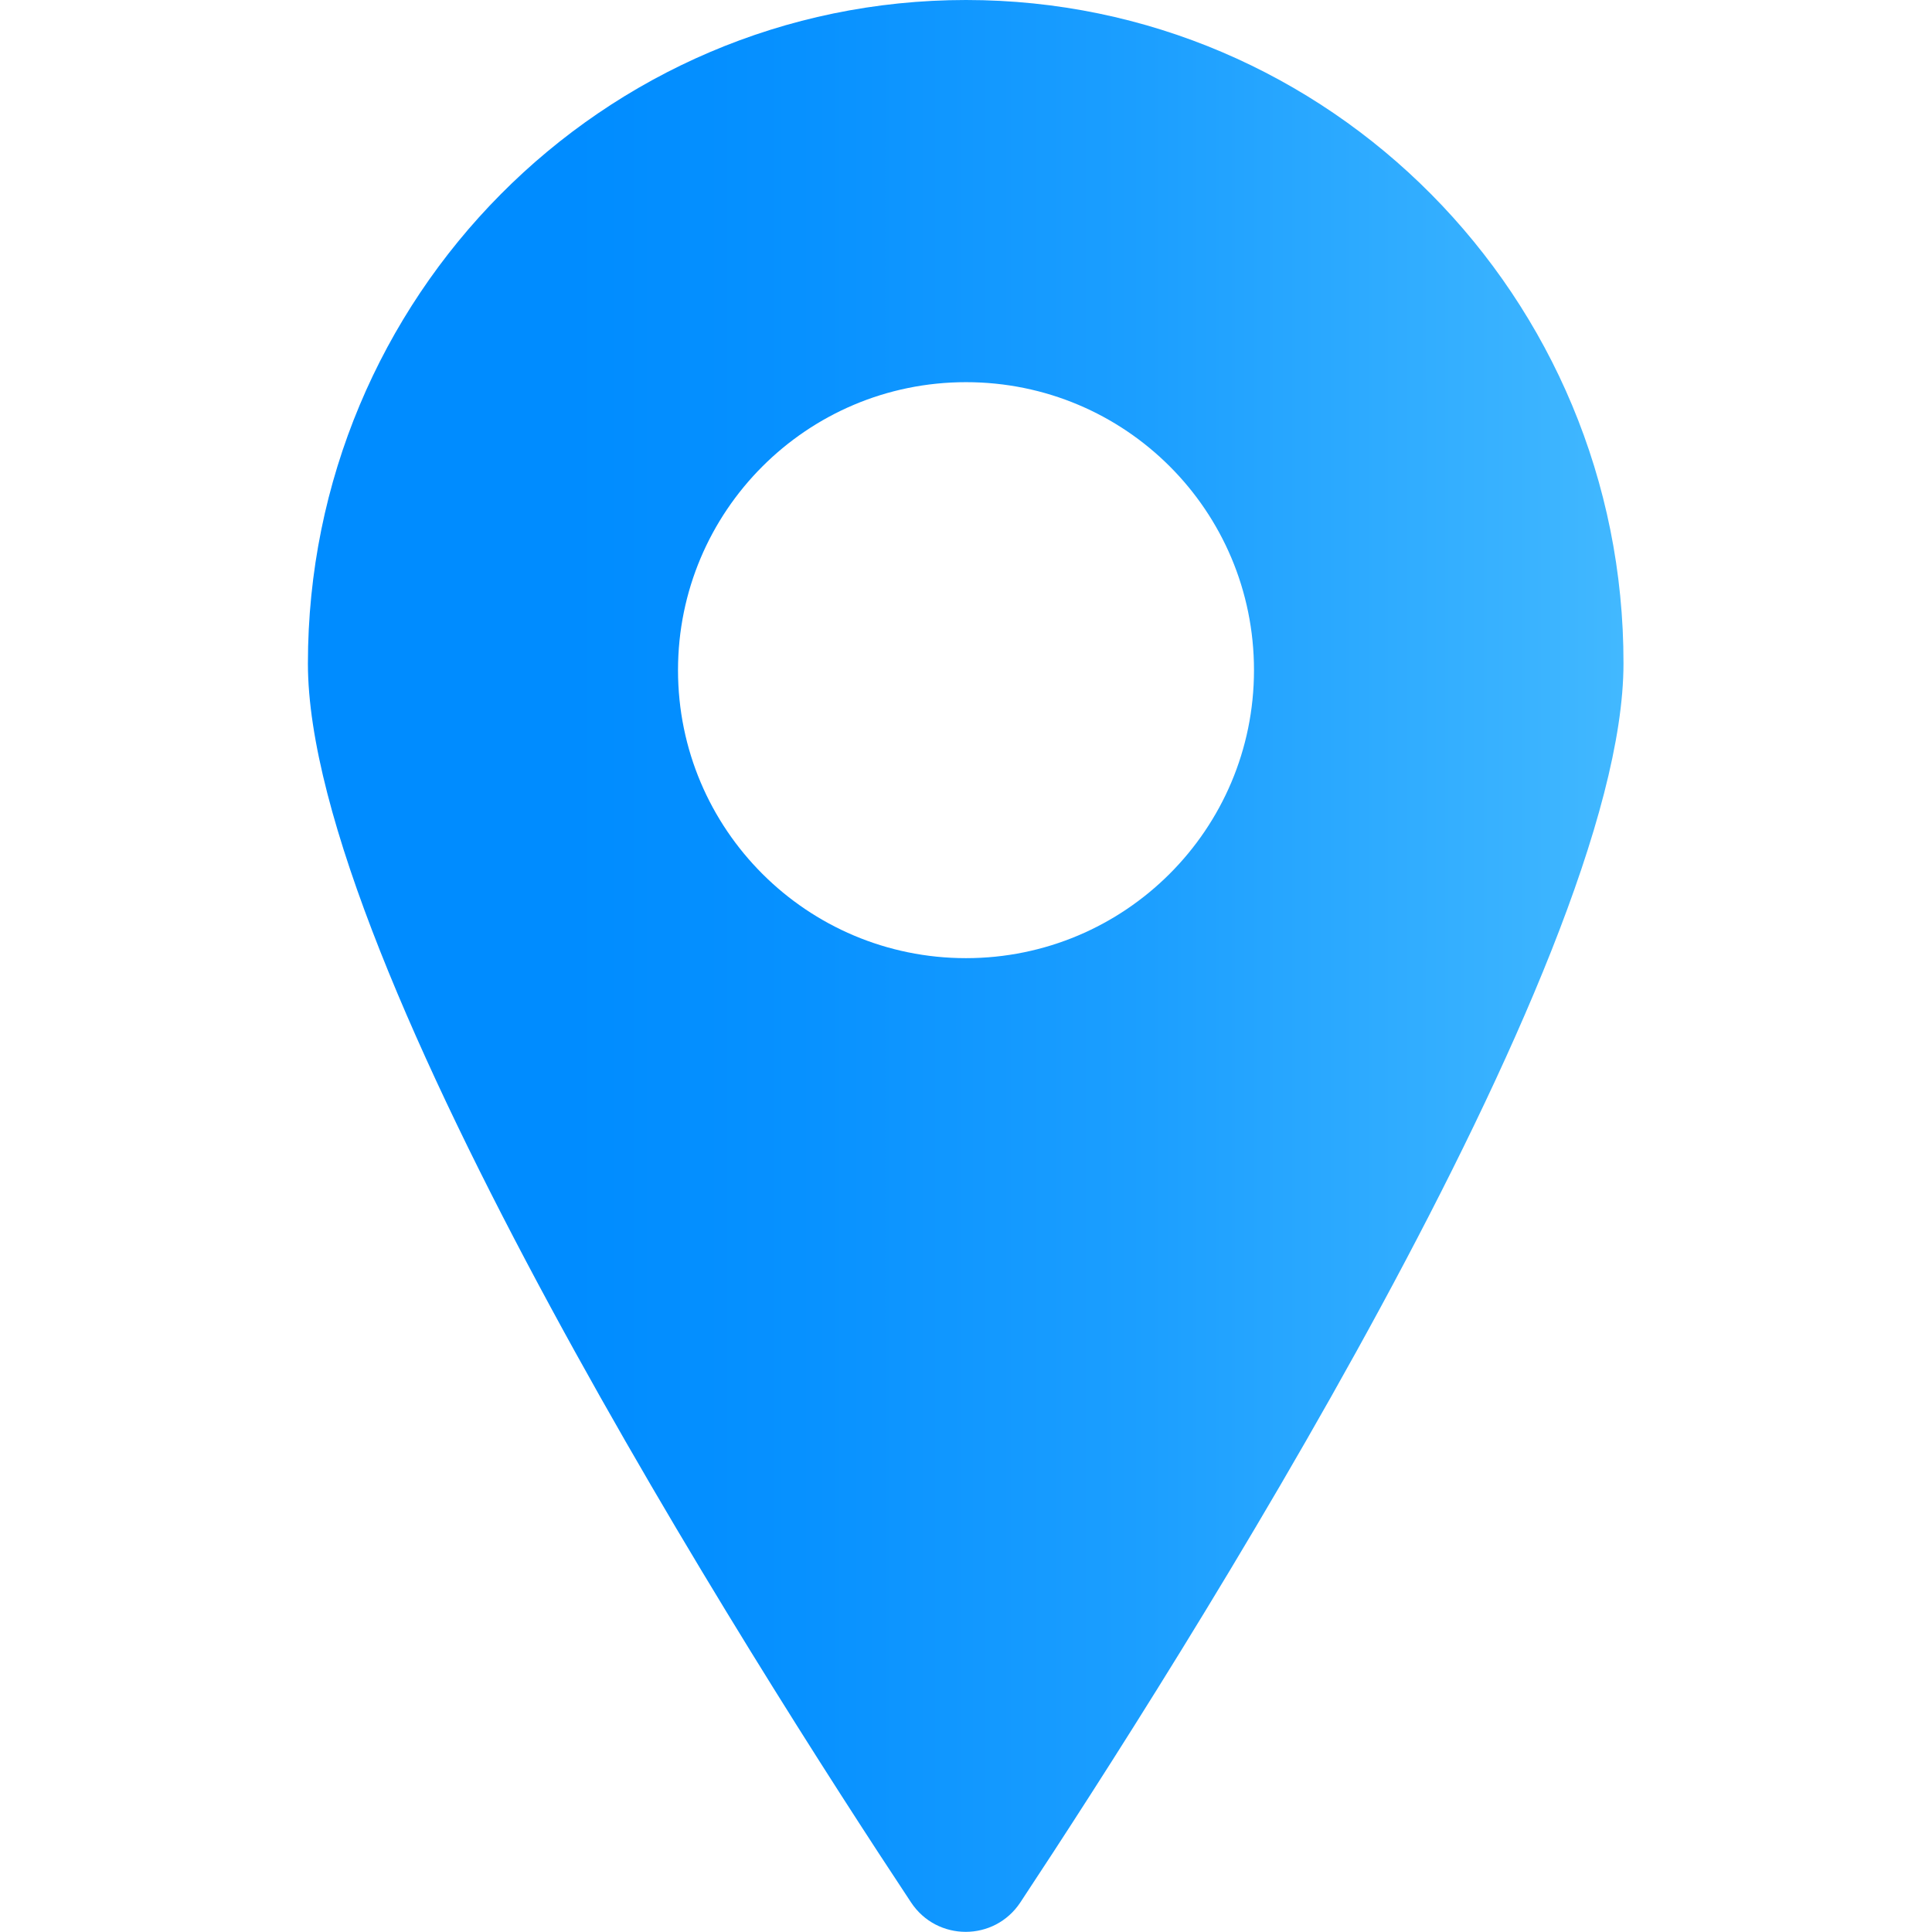 <?xml version="1.0" encoding="UTF-8"?> <svg xmlns="http://www.w3.org/2000/svg" xmlns:xlink="http://www.w3.org/1999/xlink" version="1.1" id="Layer_1" x="0px" y="0px" viewBox="0 0 32 32" style="enable-background:new 0 0 32 32;" xml:space="preserve"> <linearGradient id="SVGID_1_" gradientUnits="userSpaceOnUse" x1="9.328" y1="16" x2="31.123" y2="16"> <stop offset="0" style="stop-color:#008CFF"></stop> <stop offset="0.178" style="stop-color:#0791FF"></stop> <stop offset="0.445" style="stop-color:#1C9FFF"></stop> <stop offset="0.765" style="stop-color:#3DB5FF"></stop> <stop offset="1" style="stop-color:#5AC8FF"></stop> </linearGradient> <path style="fill:url(#SVGID_1_);" d="M16,0C9.98,0,5.1,4.92,5.1,10.99c0,4.99,7.38,16.58,9.99,20.52c0.43,0.65,1.38,0.65,1.81,0 c2.61-3.95,9.99-15.53,9.99-20.52C26.9,4.92,22.02,0,16,0z M16,15.87c-2.63,0-4.77-2.13-4.77-4.77c0-2.63,2.13-4.77,4.77-4.77 s4.77,2.13,4.77,4.77C20.77,13.74,18.63,15.87,16,15.87z"></path> </svg> 